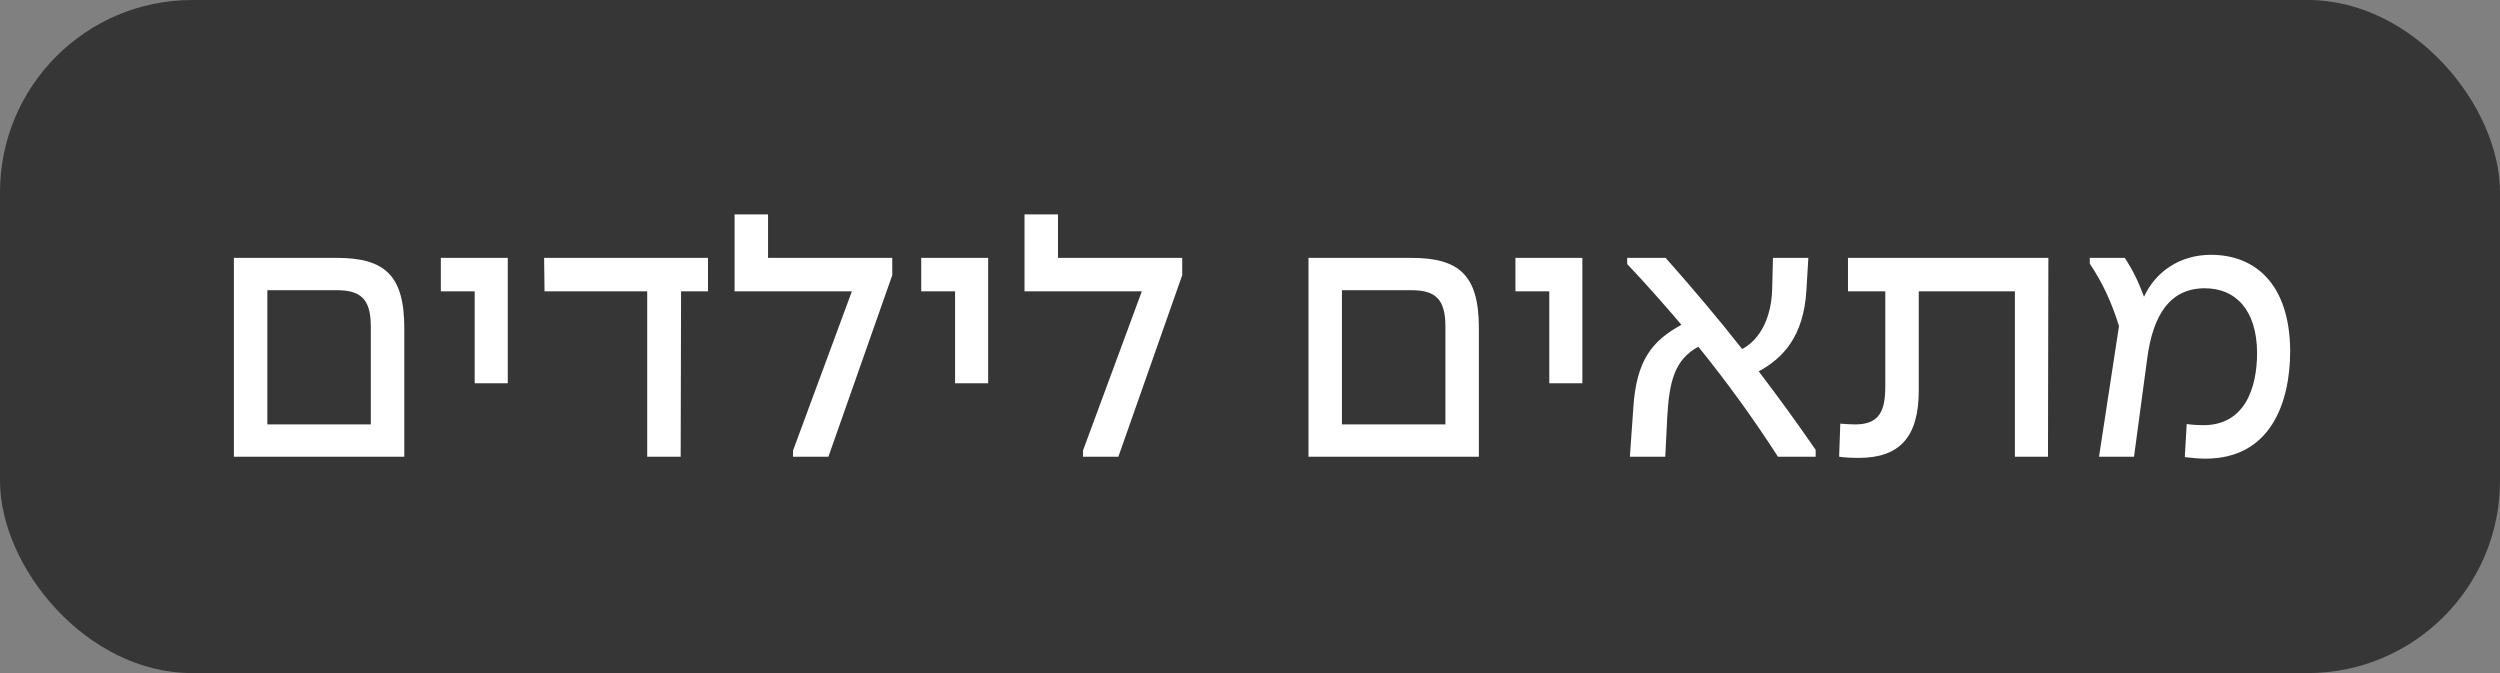 <?xml version="1.0" encoding="UTF-8"?> <svg xmlns="http://www.w3.org/2000/svg" width="104" height="28" viewBox="0 0 104 28" fill="none"><rect x="0" y="0" width="104" height="28" fill="#808080" stroke="none"/><rect width="104" height="28" rx="8" fill="#050505" fill-opacity="0.6"></rect><path d="M9.73 19V10.728H14.002C15.986 10.728 16.818 11.432 16.818 13.64V19H9.73ZM11.122 17.656H15.426V13.576C15.426 12.408 14.978 12.072 14.002 12.072H11.122V17.656ZM19.747 15.944V12.12H18.339V10.728H21.123V15.944H19.747ZM26.924 19V12.12H22.652L22.636 10.728H29.452V12.12H28.332L28.316 19H26.924ZM32.99 19V18.744L35.438 12.12H30.558V8.92H31.95V10.728H37.118V11.448L34.462 19H32.99ZM39.731 15.944V12.12H38.323V10.728H41.107V15.944H39.731ZM45.052 19V18.744L47.5 12.12H42.62V8.92H44.012V10.728H49.18V11.448L46.524 19H45.052ZM54.433 19V10.728H58.705C60.689 10.728 61.521 11.432 61.521 13.64V19H54.433ZM55.825 17.656H60.129V13.576C60.129 12.408 59.681 12.072 58.705 12.072H55.825V17.656ZM64.45 15.944V12.12H63.042V10.728H65.826V15.944H64.45ZM67.947 16.952C68.075 15 68.715 14.184 69.947 13.512C69.243 12.68 68.491 11.832 67.691 10.984V10.728H69.291C70.411 11.992 71.467 13.24 72.475 14.52C73.227 14.12 73.691 13.208 73.723 12.024L73.755 10.728H75.227L75.147 12.072C75.035 14.024 74.139 14.92 73.163 15.448C73.995 16.536 74.779 17.624 75.531 18.712V19H73.963C72.955 17.432 71.867 15.928 70.651 14.424C69.643 14.968 69.435 15.912 69.355 17.4L69.275 19H67.803L67.947 16.952ZM77.324 19.048C76.988 19.048 76.764 19.032 76.508 19L76.556 17.624C76.764 17.64 76.988 17.656 77.18 17.656C78.204 17.656 78.428 17.064 78.428 16.072V12.12H76.876V10.728H85.212L85.196 19H83.82V12.12H79.82V16.248C79.82 18.168 79.036 19.048 77.324 19.048ZM91.751 19.08C91.463 19.08 91.175 19.048 90.887 19.016L90.967 17.64C91.191 17.672 91.431 17.688 91.655 17.688C93.383 17.688 93.895 16.152 93.895 14.664C93.879 12.888 92.999 11.992 91.719 11.992C90.295 11.992 89.559 13.064 89.319 14.952L88.775 19H87.319L88.151 13.56C87.831 12.552 87.479 11.784 86.935 10.968V10.728H88.391C88.727 11.24 88.967 11.736 89.191 12.344C89.671 11.304 90.679 10.6 91.975 10.6C93.799 10.6 95.255 11.8 95.271 14.6C95.271 16.728 94.471 19.08 91.751 19.08Z" fill="white"></path></svg> 